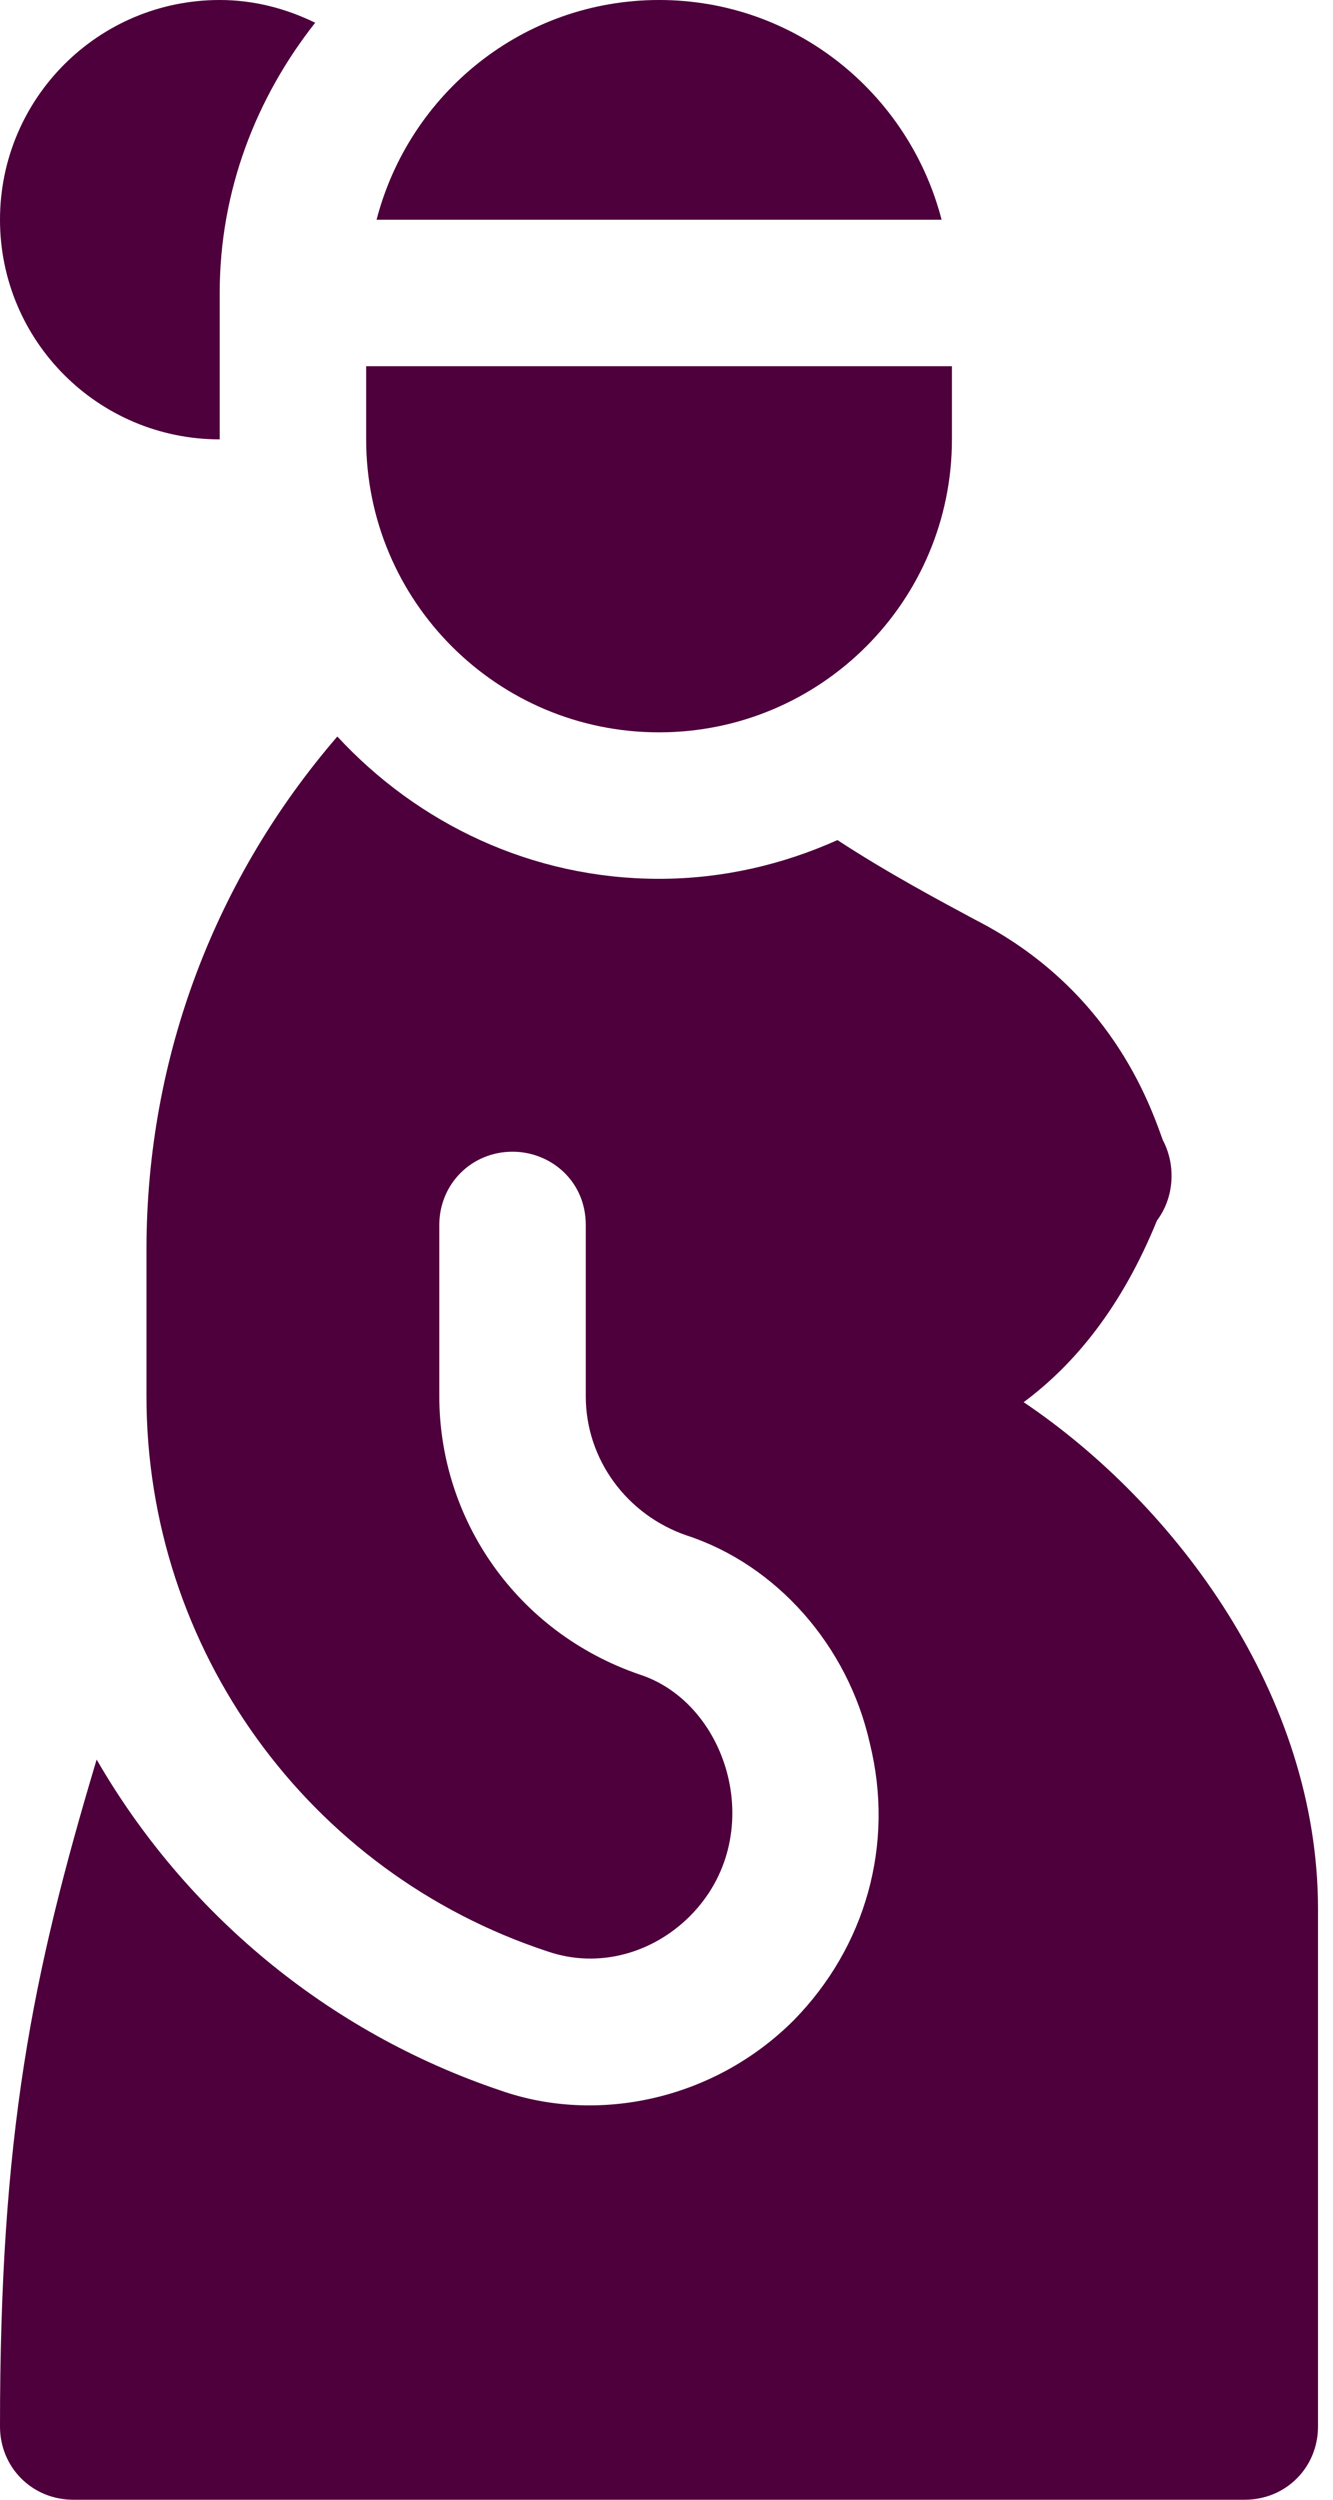 <svg width="16" height="30" viewBox="0 0 16 30" fill="none" xmlns="http://www.w3.org/2000/svg">
<path d="M12.287 16.828C12.902 16.371 13.465 15.685 13.887 14.648C14.098 14.367 14.115 13.98 13.957 13.682C13.799 13.242 13.324 11.865 11.707 11.039C11.299 10.82 10.648 10.473 10.052 10.082C9.396 10.376 8.674 10.547 7.91 10.547C6.381 10.547 5.013 9.882 4.049 8.839C2.605 10.514 1.758 12.656 1.758 15C1.758 15.177 1.758 16.935 1.758 16.758C1.758 19.781 3.691 22.471 6.574 23.42C7.19 23.631 7.84 23.437 8.279 22.998C9.229 22.049 8.754 20.449 7.682 20.098C6.193 19.589 5.273 18.225 5.273 16.758C5.273 16.581 5.273 14.524 5.273 14.701C5.273 14.209 5.66 13.822 6.152 13.822C6.612 13.822 7.031 14.175 7.031 14.701V16.758C7.031 17.514 7.524 18.182 8.244 18.428C9.316 18.779 10.178 19.746 10.441 20.924C10.74 22.137 10.389 23.367 9.527 24.246C8.56 25.213 7.157 25.491 6.012 25.09C3.92 24.387 2.215 22.945 1.16 21.117C0.379 23.723 0 25.624 0 29.121C0 29.613 0.387 30 0.879 30H14.941C15.434 30 15.82 29.613 15.82 29.121V22.91C15.82 20.344 14.115 18.059 12.287 16.828Z" fill="#4D003B"/>
<path d="M2.637 3.516C2.637 2.287 3.076 1.17 3.783 0.273C3.435 0.103 3.05 0 2.637 0C1.18 0 0 1.18 0 2.637C0 4.093 1.18 5.273 2.637 5.273V3.516Z" fill="#4D003B"/>
<path d="M7.911 0C6.275 0 4.912 1.123 4.52 2.637H11.302C10.91 1.123 9.547 0 7.911 0Z" fill="#4D003B"/>
<path d="M4.395 5.273C4.395 7.215 5.969 8.789 7.91 8.789C9.852 8.789 11.426 7.215 11.426 5.273V4.395H4.395V5.273Z" fill="#4D003B"/>
</svg>
